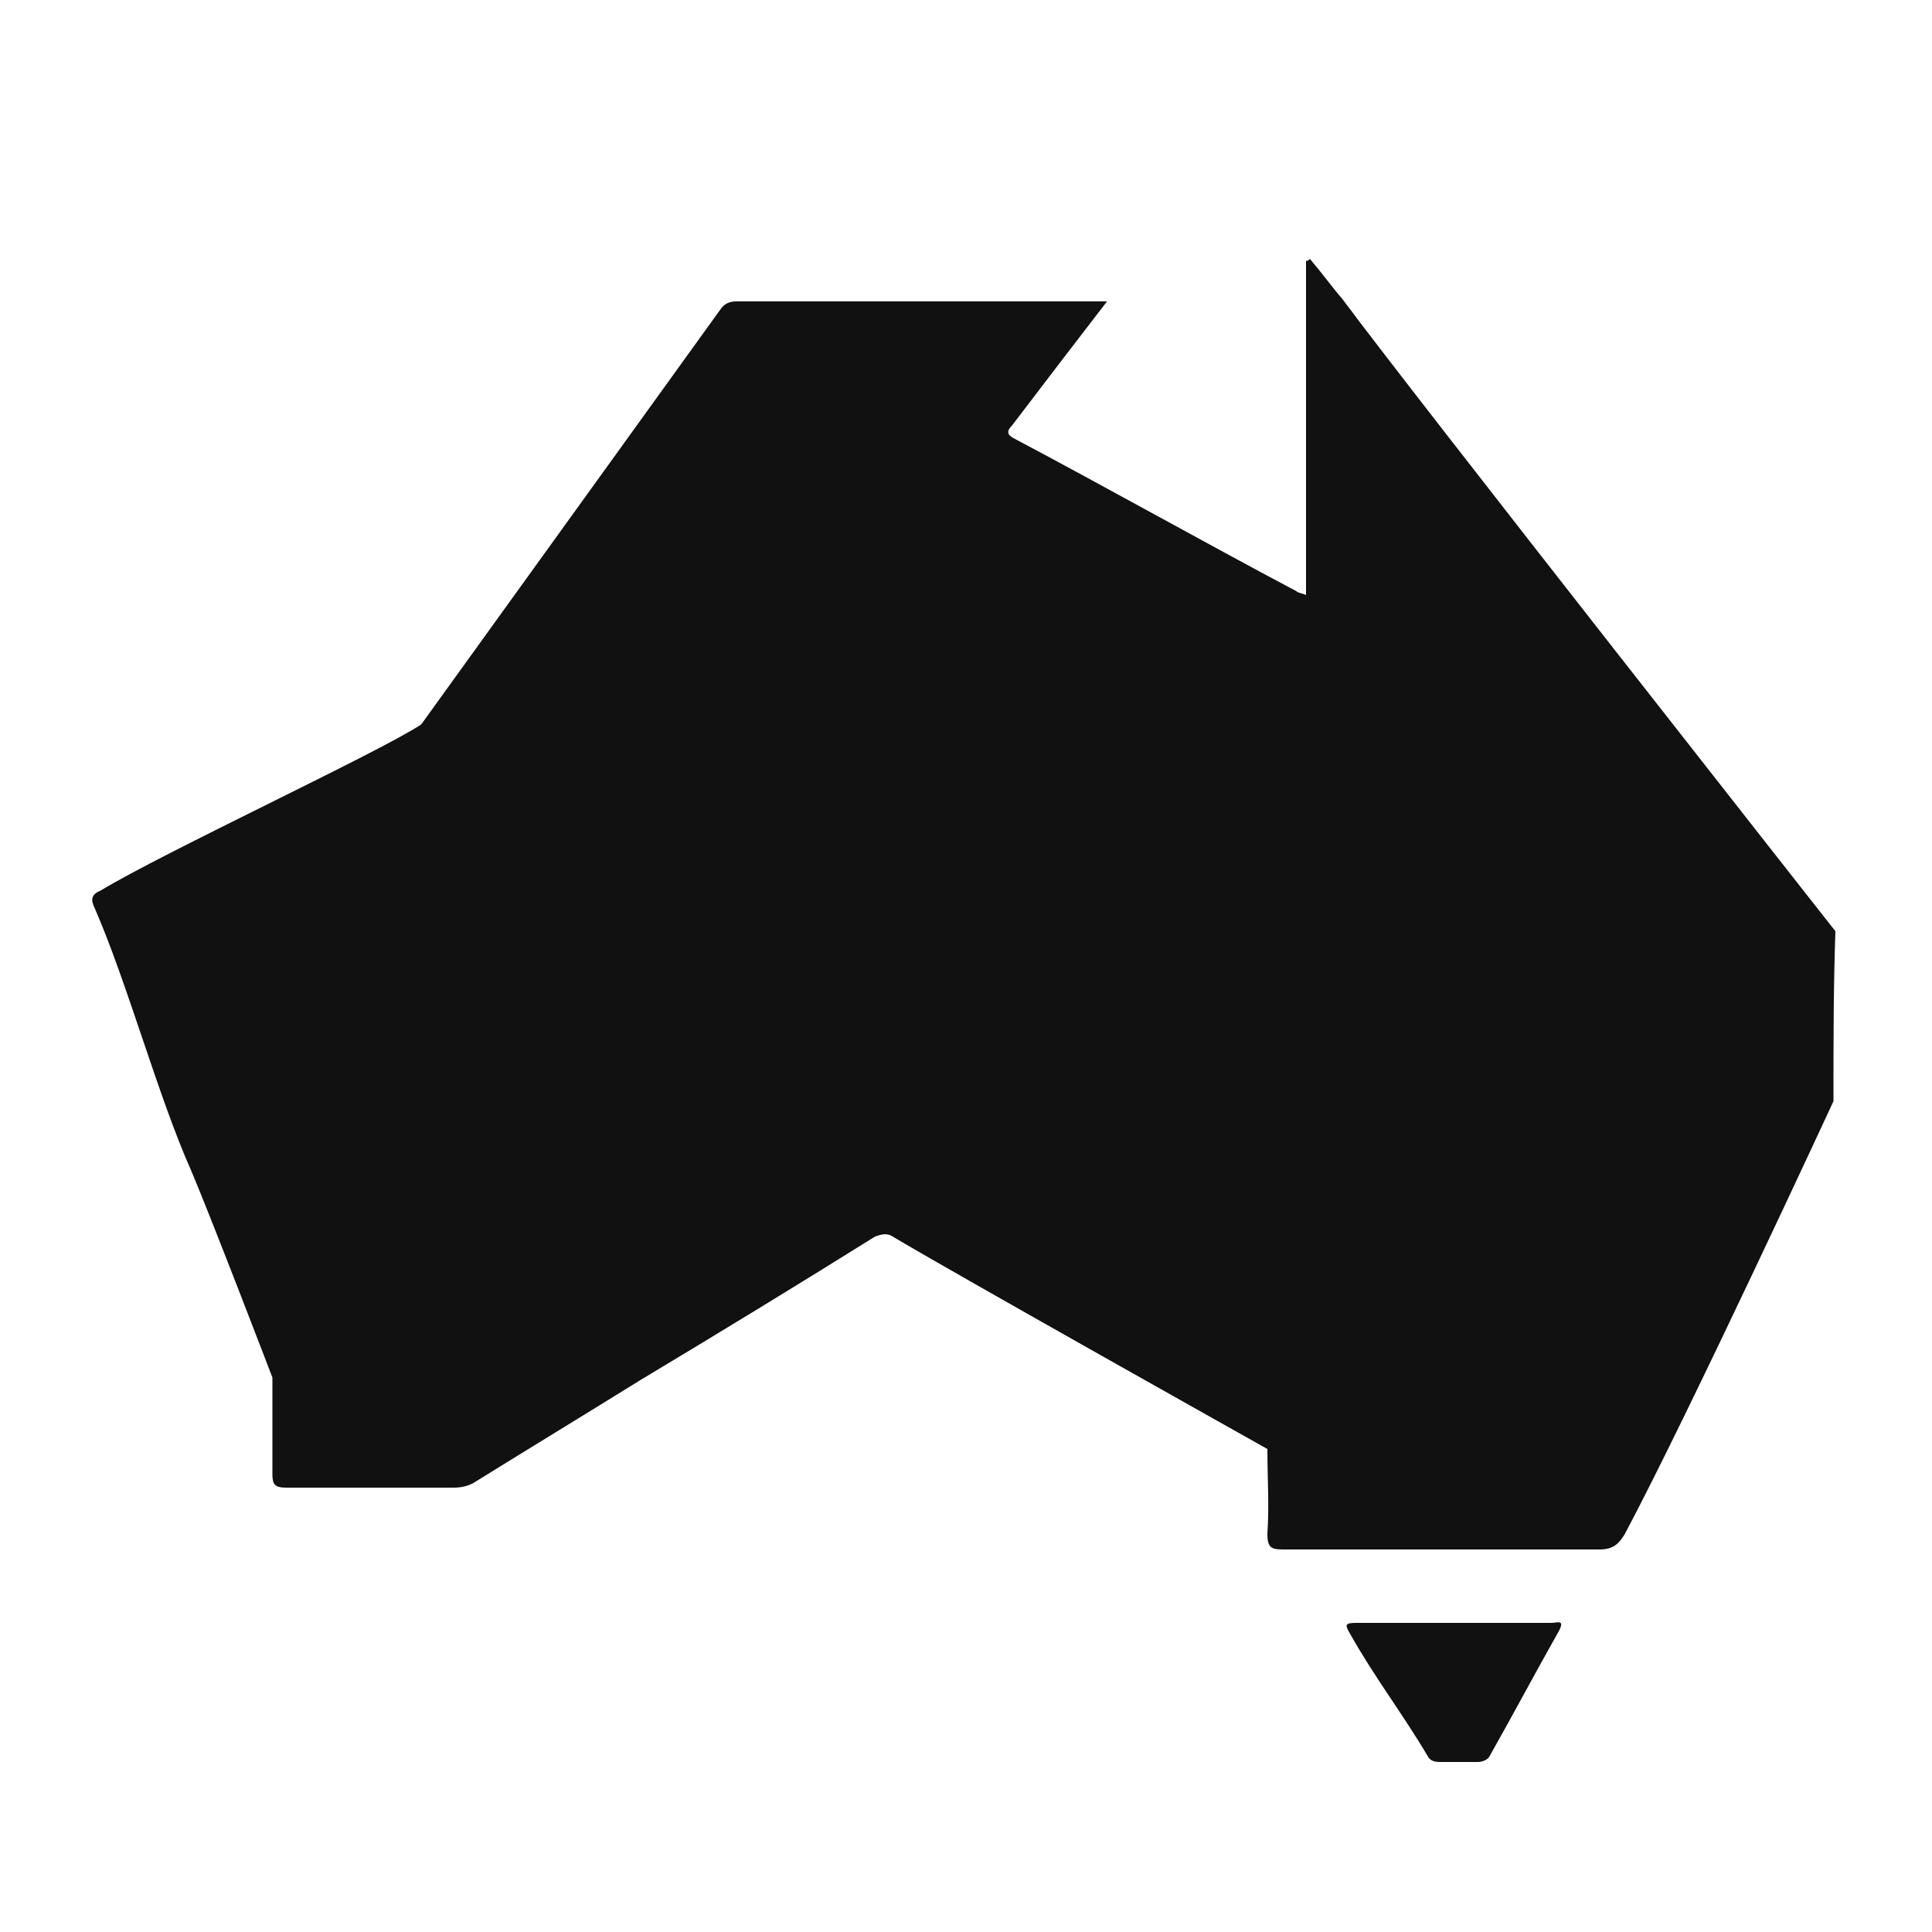 <?xml version="1.0" encoding="UTF-8"?>
<svg width="1200pt" height="1200pt" version="1.1" viewBox="0 0 1200 1200" xmlns="http://www.w3.org/2000/svg">
 <path d="m447.6 192c2.398-3.602 6-4.801 9.602-4.801h225.6 4.801c-20.398 26.398-39.602 51.602-58.801 76.801-3.602 3.602-3.602 6 1.199 8.398 58.801 31.199 116.4 63.602 175.2 94.801 1.199 1.199 3.602 1.199 6 2.398v-207.6c1.199 0 1.199 0 2.398-1.199 7.199 8.398 13.199 16.801 20.398 25.199 40.801 55.203 306 392.4 306 392.4-1.199 34.801-1.199 69.602-1.199 105.6 0 0-90 194.4-129.6 268.8-3.602 6-7.199 9.602-15.602 9.602h-196.8c-7.199 0-9.602-1.199-9.602-9.602 1.199-18 0-34.801 0-52.801 0 0-196.8-110.4-232.8-132-3.602-2.398-7.199-1.199-10.801 0-48 30-97.199 60-145.2 88.801-34.801 21.602-68.398 42-103.2 63.602-3.602 2.398-8.398 3.602-13.199 3.602h-104.4c-7.199 0-8.398-2.398-8.398-8.398v-60s-37.199-97.199-50.398-128.4c-20.398-45.602-39.602-116.4-60-163.2-2.398-4.801-2.398-8.398 3.602-10.801 39.602-24 171.6-85.199 199.2-103.2zm470.4 902.4c2.398 0 6-1.199 7.199-3.602 15.602-27.602 27.602-50.398 43.199-78 3.602-7.199-1.199-4.801-4.801-4.801h-121.2c-7.199 0-7.199 1.199-3.602 7.199 15.602 27.602 32.398 49.199 48 75.602 1.199 2.398 3.602 3.602 7.199 3.602z" fill="#111"/>
</svg>
